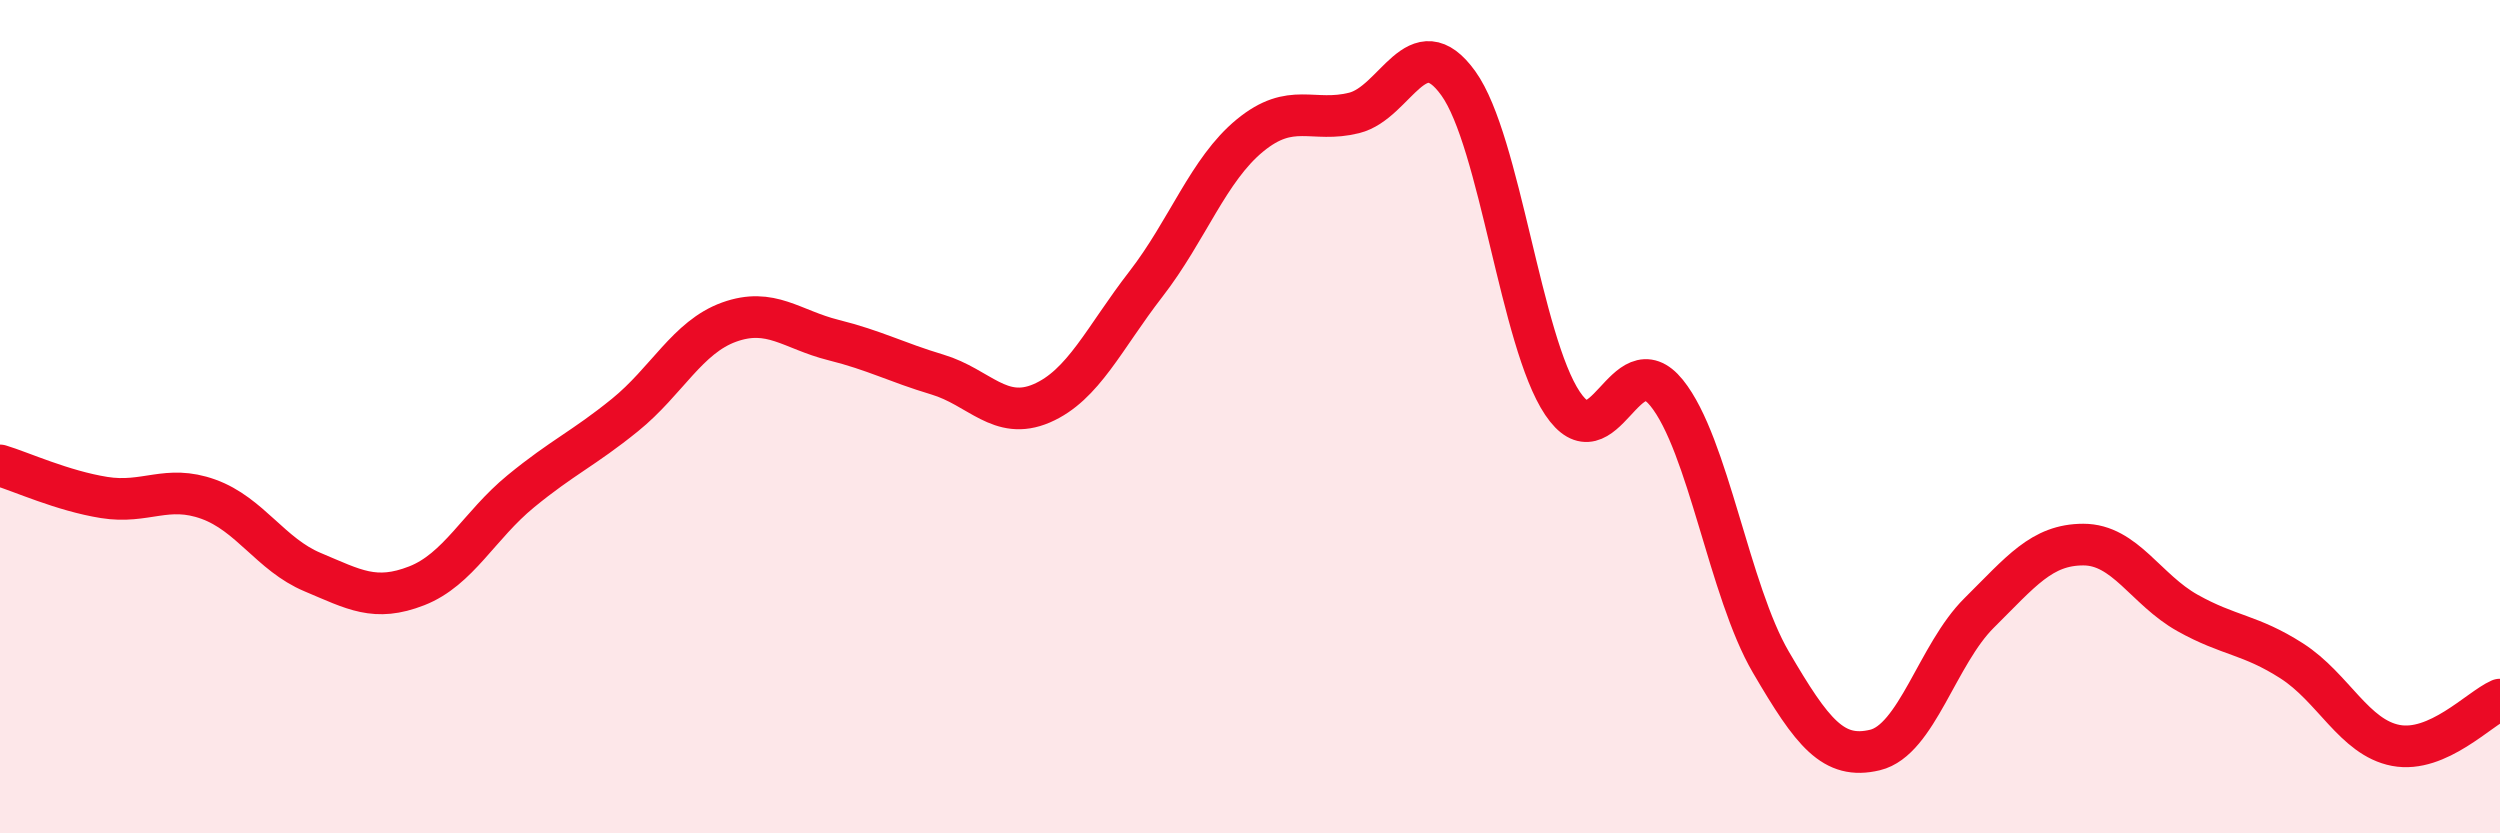 
    <svg width="60" height="20" viewBox="0 0 60 20" xmlns="http://www.w3.org/2000/svg">
      <path
        d="M 0,11.17 C 0.5,11.32 1.5,11.78 2.5,11.94 C 3.5,12.1 4,11.62 5,11.98 C 6,12.34 6.5,13.31 7.5,13.73 C 8.5,14.15 9,14.45 10,14.06 C 11,13.67 11.5,12.61 12.5,11.79 C 13.5,10.97 14,10.77 15,9.96 C 16,9.15 16.5,8.09 17.5,7.73 C 18.5,7.37 19,7.91 20,8.16 C 21,8.41 21.5,8.69 22.5,8.99 C 23.5,9.29 24,10.11 25,9.68 C 26,9.25 26.5,8.11 27.5,6.82 C 28.5,5.53 29,4.07 30,3.25 C 31,2.43 31.5,2.96 32.5,2.71 C 33.5,2.46 34,0.61 35,2 C 36,3.39 36.5,8.19 37.5,9.68 C 38.5,11.17 39,8.19 40,9.43 C 41,10.67 41.5,14.18 42.5,15.89 C 43.5,17.6 44,18.24 45,18 C 46,17.76 46.5,15.7 47.5,14.71 C 48.5,13.72 49,13.07 50,13.07 C 51,13.07 51.5,14.15 52.5,14.71 C 53.5,15.27 54,15.22 55,15.86 C 56,16.5 56.5,17.7 57.5,17.89 C 58.5,18.08 59.5,17.01 60,16.79L60 20L0 20Z"
        fill="#EB0A25"
        opacity="0.1"
        stroke-linecap="round"
        stroke-linejoin="round"
      />
      <path
        d="M 0,11.17 C 0.5,11.32 1.5,11.78 2.5,11.94 C 3.5,12.1 4,11.62 5,11.98 C 6,12.34 6.5,13.31 7.5,13.73 C 8.5,14.15 9,14.45 10,14.06 C 11,13.67 11.5,12.61 12.5,11.79 C 13.5,10.97 14,10.77 15,9.96 C 16,9.15 16.5,8.09 17.5,7.73 C 18.5,7.37 19,7.91 20,8.16 C 21,8.41 21.5,8.69 22.5,8.99 C 23.5,9.29 24,10.11 25,9.68 C 26,9.25 26.5,8.11 27.5,6.82 C 28.5,5.53 29,4.07 30,3.25 C 31,2.43 31.5,2.96 32.5,2.71 C 33.5,2.46 34,0.61 35,2 C 36,3.39 36.5,8.19 37.5,9.68 C 38.5,11.17 39,8.19 40,9.43 C 41,10.67 41.5,14.18 42.5,15.89 C 43.5,17.6 44,18.24 45,18 C 46,17.76 46.5,15.7 47.5,14.71 C 48.5,13.72 49,13.07 50,13.07 C 51,13.07 51.5,14.15 52.5,14.71 C 53.5,15.27 54,15.22 55,15.86 C 56,16.5 56.5,17.7 57.5,17.89 C 58.5,18.08 59.5,17.01 60,16.79"
        stroke="#EB0A25"
        stroke-width="1"
        fill="none"
        stroke-linecap="round"
        stroke-linejoin="round"
      />
    </svg>
  